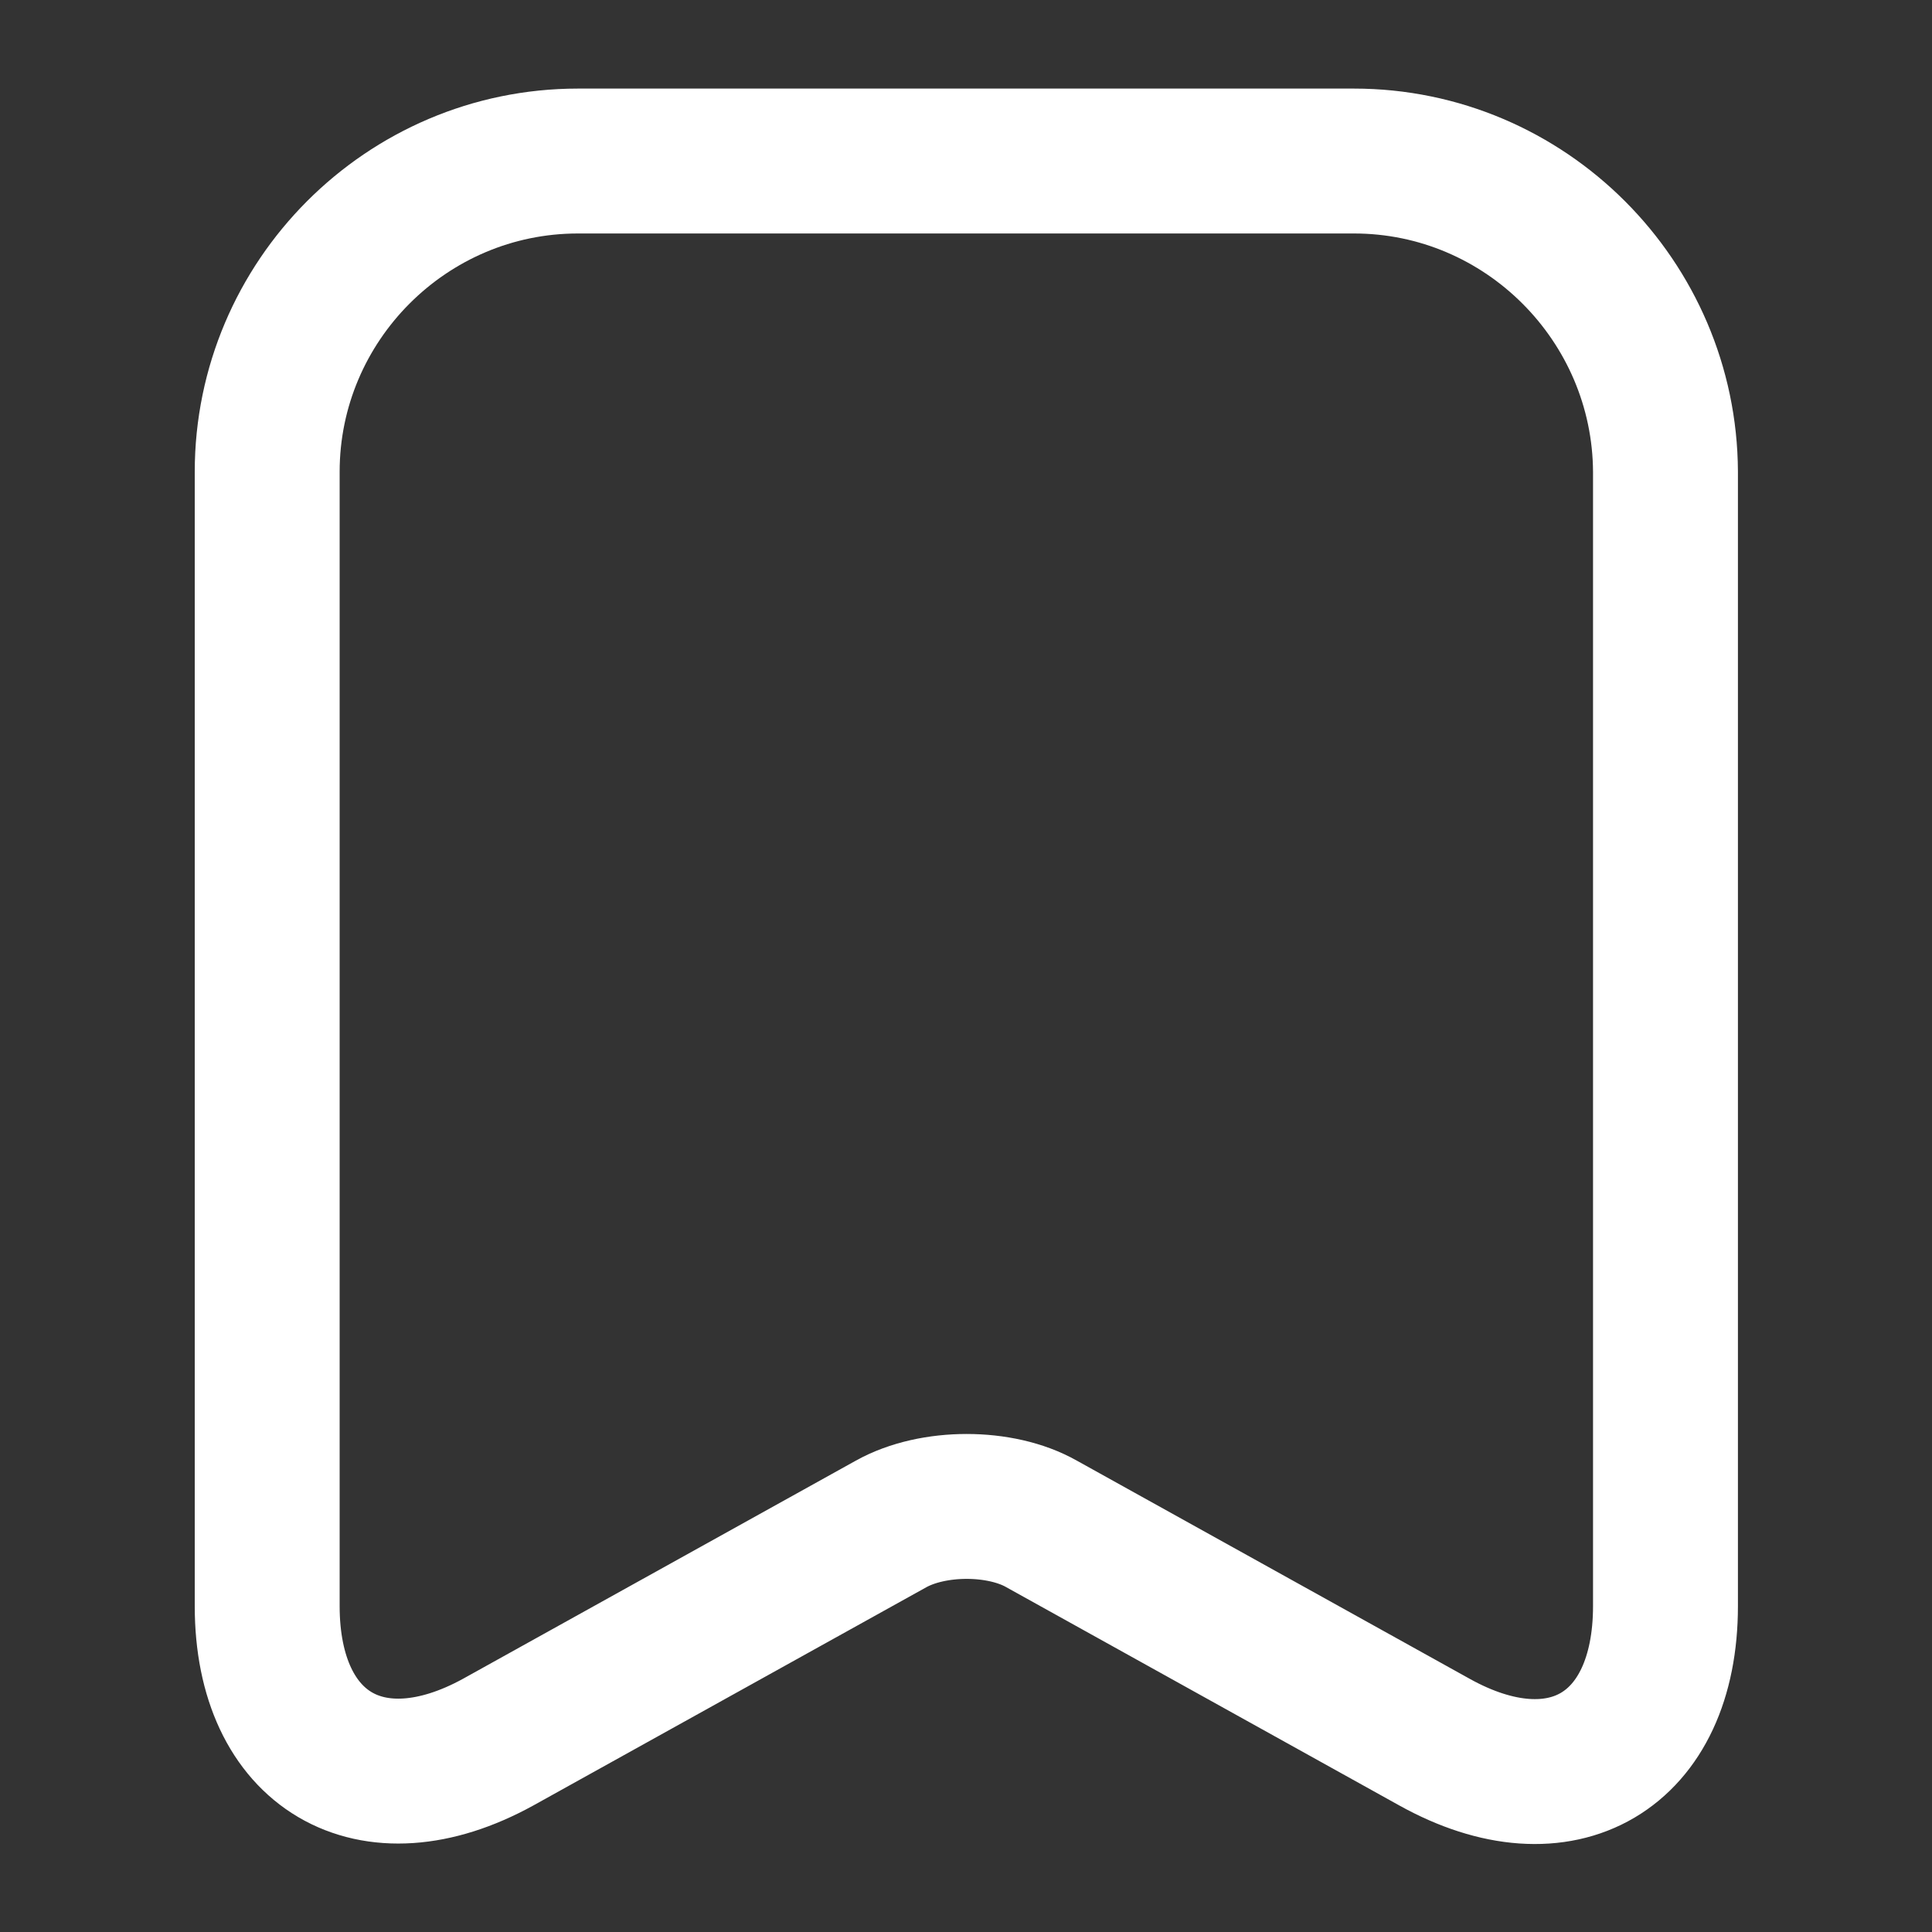 <svg width="20" height="20" viewBox="0 0 20 20" fill="none" xmlns="http://www.w3.org/2000/svg">
<rect x="0" y="0" width="20" height="20" fill="#333333" stroke="none"/>
<path d="M14.016 1.667H5.983C4.208 1.667 2.766 3.117 2.766 4.884V16.626C2.766 18.126 3.841 18.759 5.158 18.034L9.224 15.776C9.658 15.534 10.358 15.534 10.783 15.776L14.849 18.034C16.166 18.767 17.241 18.134 17.241 16.626V4.884C17.233 3.117 15.791 1.667 14.016 1.667Z" stroke="white" stroke-width="1.5" stroke-linecap="round" stroke-linejoin="round"/>
</svg>
